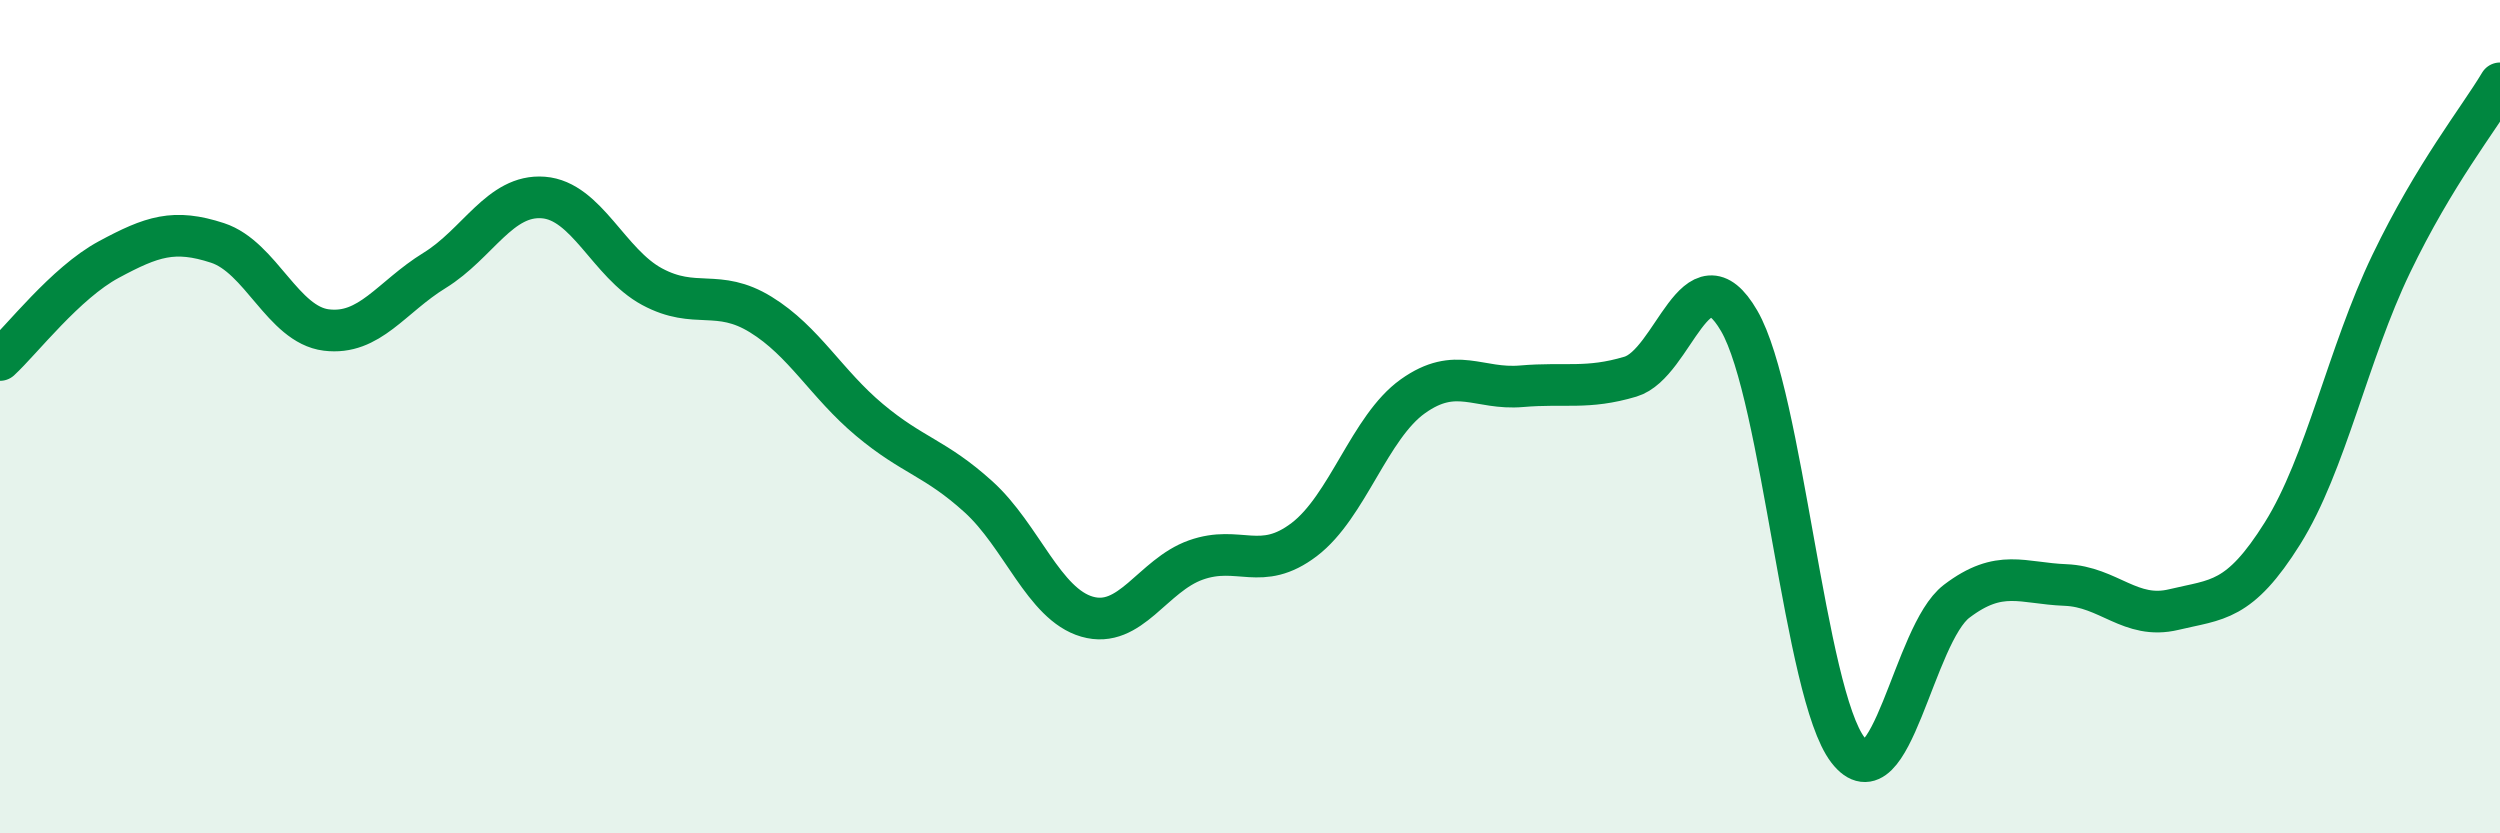 
    <svg width="60" height="20" viewBox="0 0 60 20" xmlns="http://www.w3.org/2000/svg">
      <path
        d="M 0,8.64 C 0.52,8.16 1.57,6.79 2.61,6.23 C 3.65,5.67 4.18,5.49 5.22,5.83 C 6.26,6.17 6.79,7.79 7.83,7.92 C 8.87,8.05 9.39,7.13 10.43,6.49 C 11.47,5.85 12,4.66 13.04,4.74 C 14.08,4.82 14.61,6.32 15.65,6.88 C 16.69,7.44 17.22,6.91 18.26,7.55 C 19.3,8.19 19.83,9.21 20.87,10.08 C 21.91,10.95 22.44,10.98 23.48,11.92 C 24.52,12.86 25.05,14.5 26.09,14.8 C 27.13,15.1 27.66,13.81 28.7,13.44 C 29.74,13.07 30.26,13.74 31.3,12.95 C 32.34,12.16 32.87,10.25 33.91,9.51 C 34.95,8.77 35.48,9.36 36.52,9.27 C 37.56,9.18 38.09,9.35 39.13,9.04 C 40.17,8.73 40.7,5.91 41.74,7.7 C 42.78,9.49 43.31,16.65 44.35,18 C 45.39,19.35 45.92,15.22 46.96,14.43 C 48,13.64 48.53,14 49.57,14.04 C 50.61,14.08 51.13,14.88 52.17,14.63 C 53.21,14.38 53.74,14.46 54.78,12.8 C 55.82,11.14 56.35,8.49 57.39,6.33 C 58.43,4.17 59.48,2.87 60,2L60 20L0 20Z"
        fill="#008740"
        opacity="0.1"
        stroke-linecap="round"
        stroke-linejoin="round"
      />
      <path
        d="M 0,8.64 C 0.52,8.16 1.57,6.79 2.61,6.23 C 3.65,5.67 4.18,5.49 5.22,5.83 C 6.26,6.17 6.79,7.79 7.83,7.92 C 8.87,8.05 9.39,7.13 10.43,6.49 C 11.47,5.85 12,4.66 13.04,4.74 C 14.08,4.82 14.61,6.32 15.65,6.88 C 16.69,7.44 17.22,6.91 18.26,7.55 C 19.3,8.19 19.83,9.21 20.87,10.08 C 21.91,10.95 22.44,10.98 23.48,11.92 C 24.52,12.86 25.05,14.5 26.09,14.8 C 27.13,15.1 27.66,13.81 28.7,13.44 C 29.74,13.07 30.26,13.74 31.3,12.95 C 32.34,12.16 32.87,10.25 33.91,9.51 C 34.95,8.77 35.48,9.36 36.52,9.27 C 37.56,9.18 38.09,9.35 39.13,9.04 C 40.17,8.73 40.7,5.91 41.74,7.7 C 42.78,9.49 43.31,16.65 44.35,18 C 45.39,19.35 45.92,15.22 46.96,14.43 C 48,13.64 48.53,14 49.57,14.04 C 50.61,14.08 51.13,14.88 52.17,14.63 C 53.21,14.38 53.74,14.46 54.78,12.8 C 55.82,11.14 56.35,8.49 57.39,6.33 C 58.43,4.17 59.48,2.87 60,2"
        stroke="#008740"
        stroke-width="1"
        fill="none"
        stroke-linecap="round"
        stroke-linejoin="round"
      />
    </svg>
  